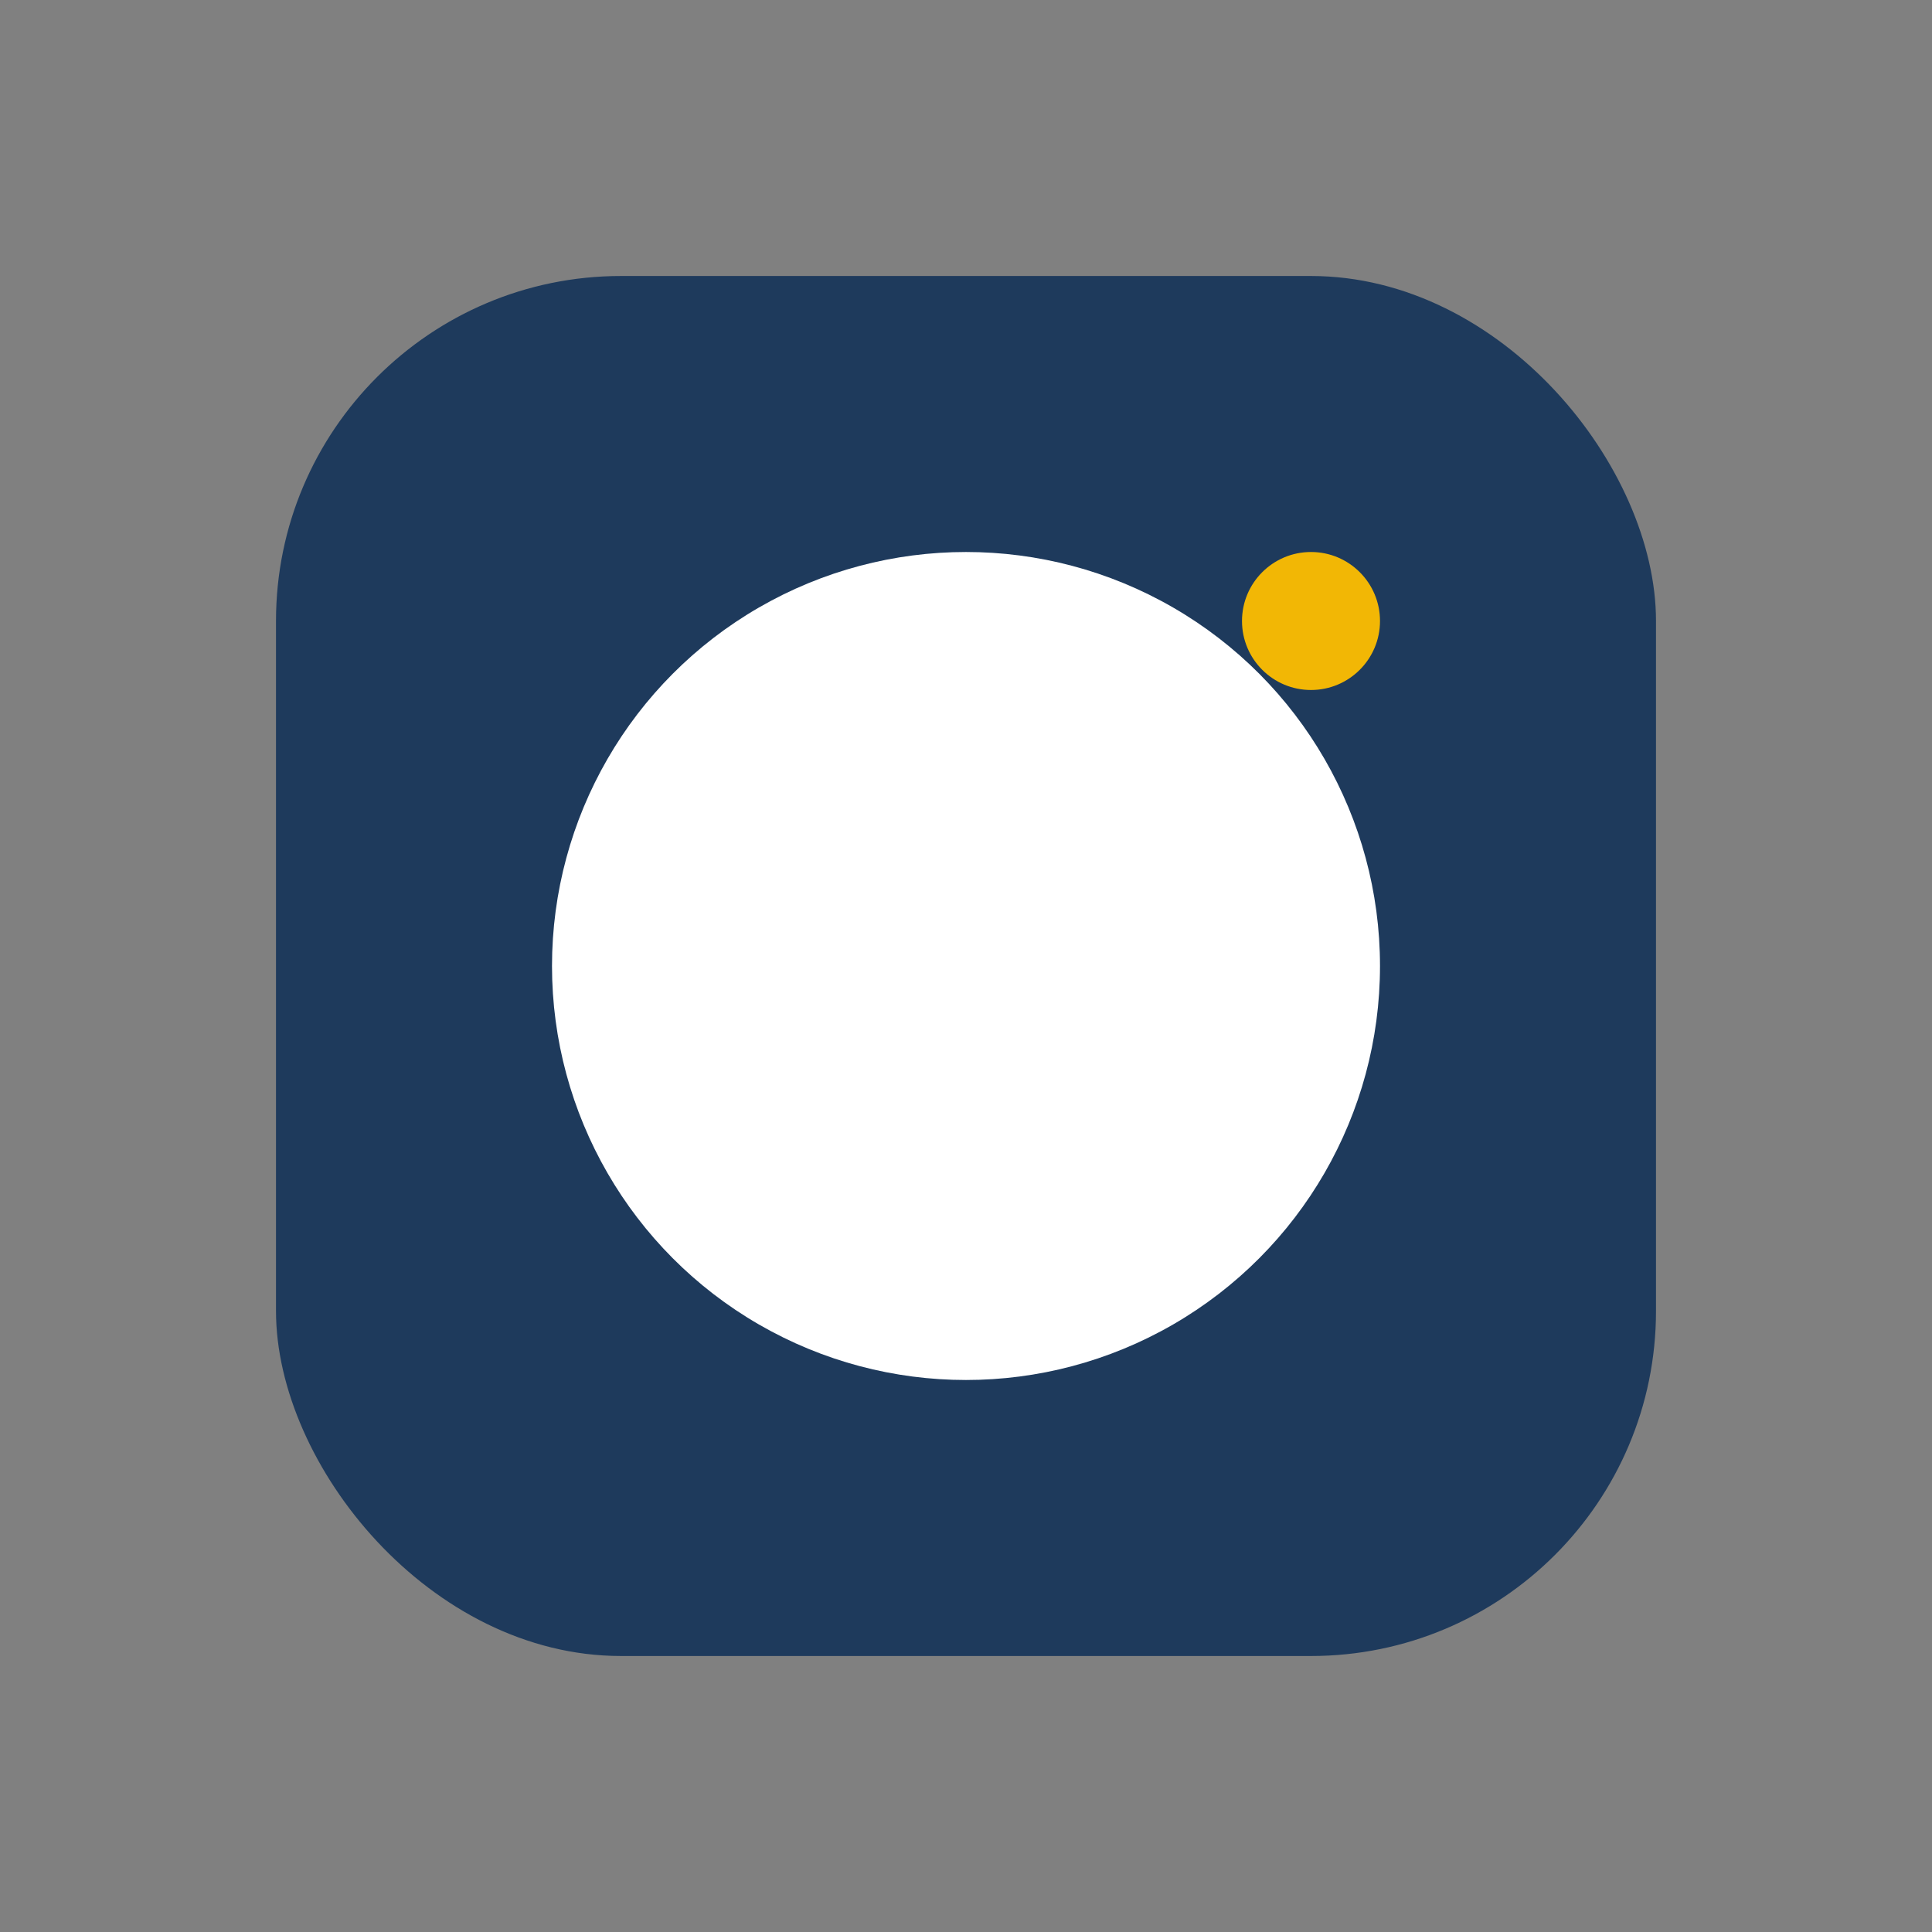 <?xml version="1.0" encoding="UTF-8"?>
<svg xmlns="http://www.w3.org/2000/svg" width="28" height="28" viewBox="0 0 28 28"><rect x="0" y="0" width="28" height="28" fill="#808080" stroke="none"/><rect x="4" y="4" width="20" height="20" rx="5" fill="#1E3A5C"/><circle cx="14" cy="14" r="6" fill="#fff"/><circle cx="19" cy="9" r="1" fill="#F2B705"/></svg>